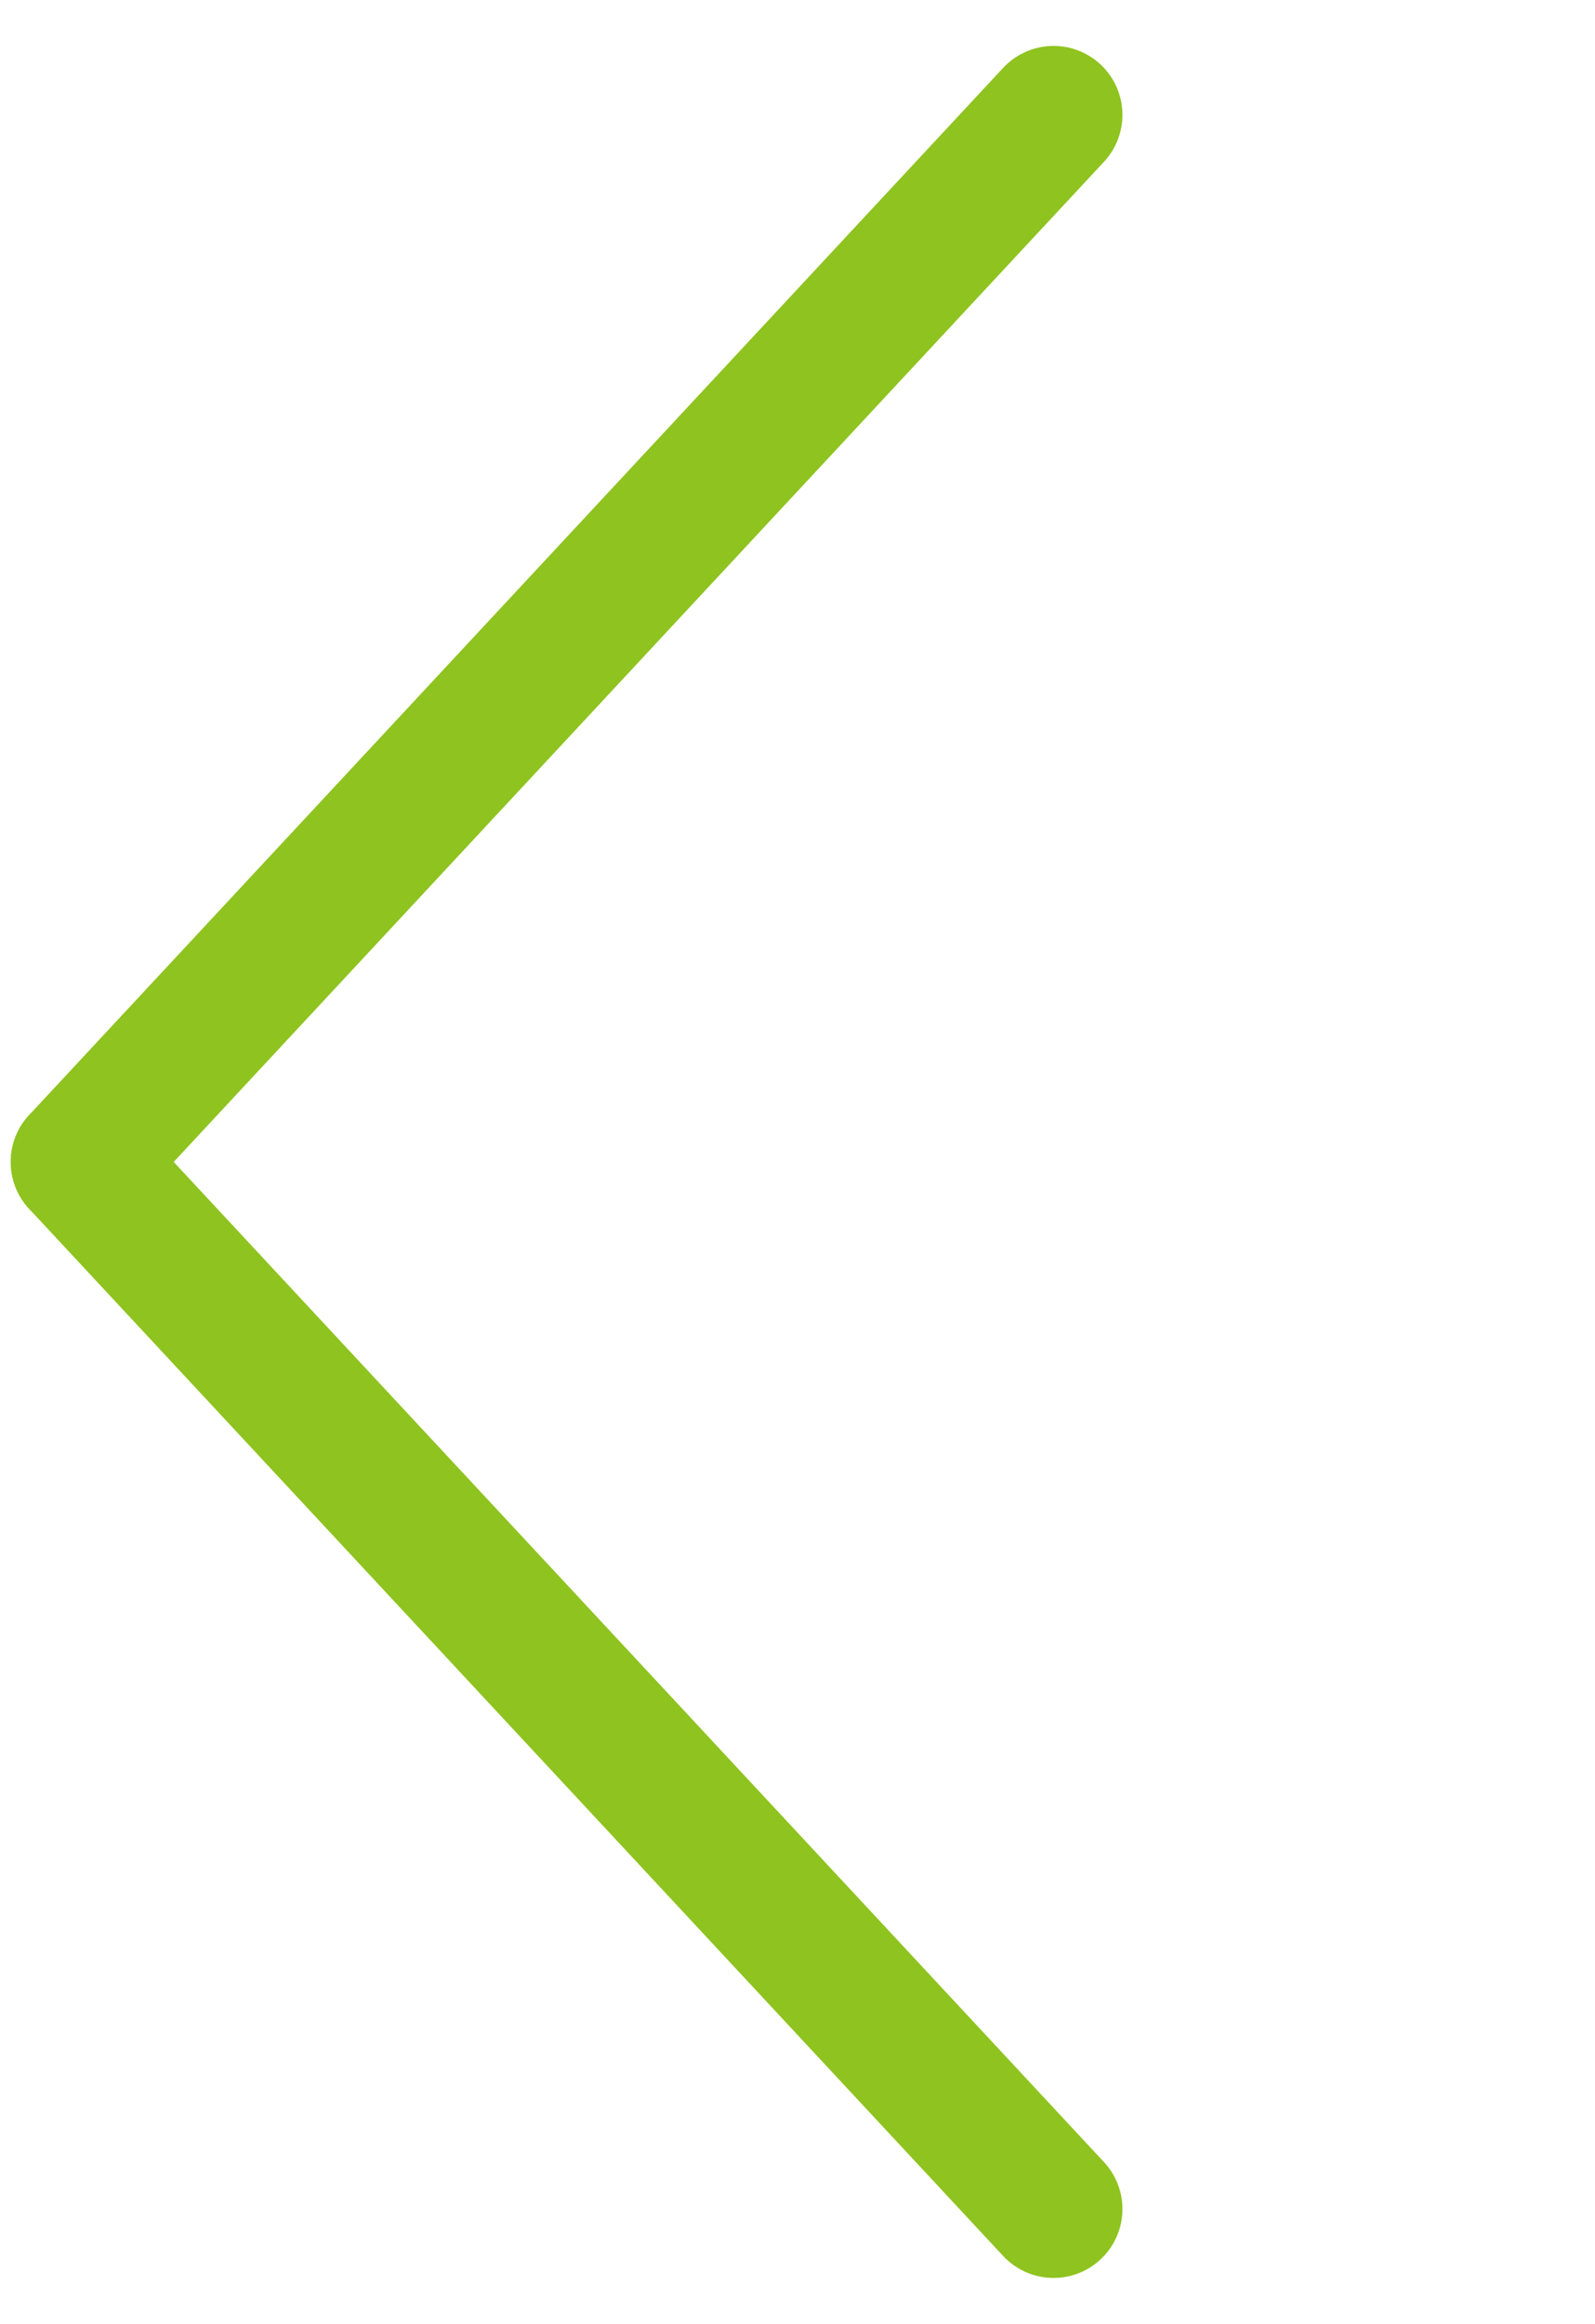 <?xml version="1.0" encoding="utf-8"?>
<!-- Generator: Adobe Illustrator 16.0.0, SVG Export Plug-In . SVG Version: 6.00 Build 0)  -->
<!DOCTYPE svg PUBLIC "-//W3C//DTD SVG 1.1//EN" "http://www.w3.org/Graphics/SVG/1.1/DTD/svg11.dtd">
<svg version="1.1" id="圖層_1" xmlns="http://www.w3.org/2000/svg" xmlns:xlink="http://www.w3.org/1999/xlink" x="0px" y="0px"
	 width="1157.83px" height="1686.168px" viewBox="0 0 1157.83 1686.168" enable-background="new 0 0 1157.83 1686.168"
	 xml:space="preserve">
<line fill="none" stroke="#8FC31F" stroke-width="100" stroke-linecap="round" stroke-linejoin="round" stroke-miterlimit="10" x1="764.791" y1="83.327" x2="57.795" y2="843.084"/>
<line fill="none" stroke="#8FC31F" stroke-width="100" stroke-linecap="round" stroke-linejoin="round" stroke-miterlimit="10" x1="57.795" y1="843.084" x2="764.791" y2="1602.841"/>
<line fill="none" x1="954.885" y1="843.084" x2="-323.243" y2="843.084"/>
</svg>
